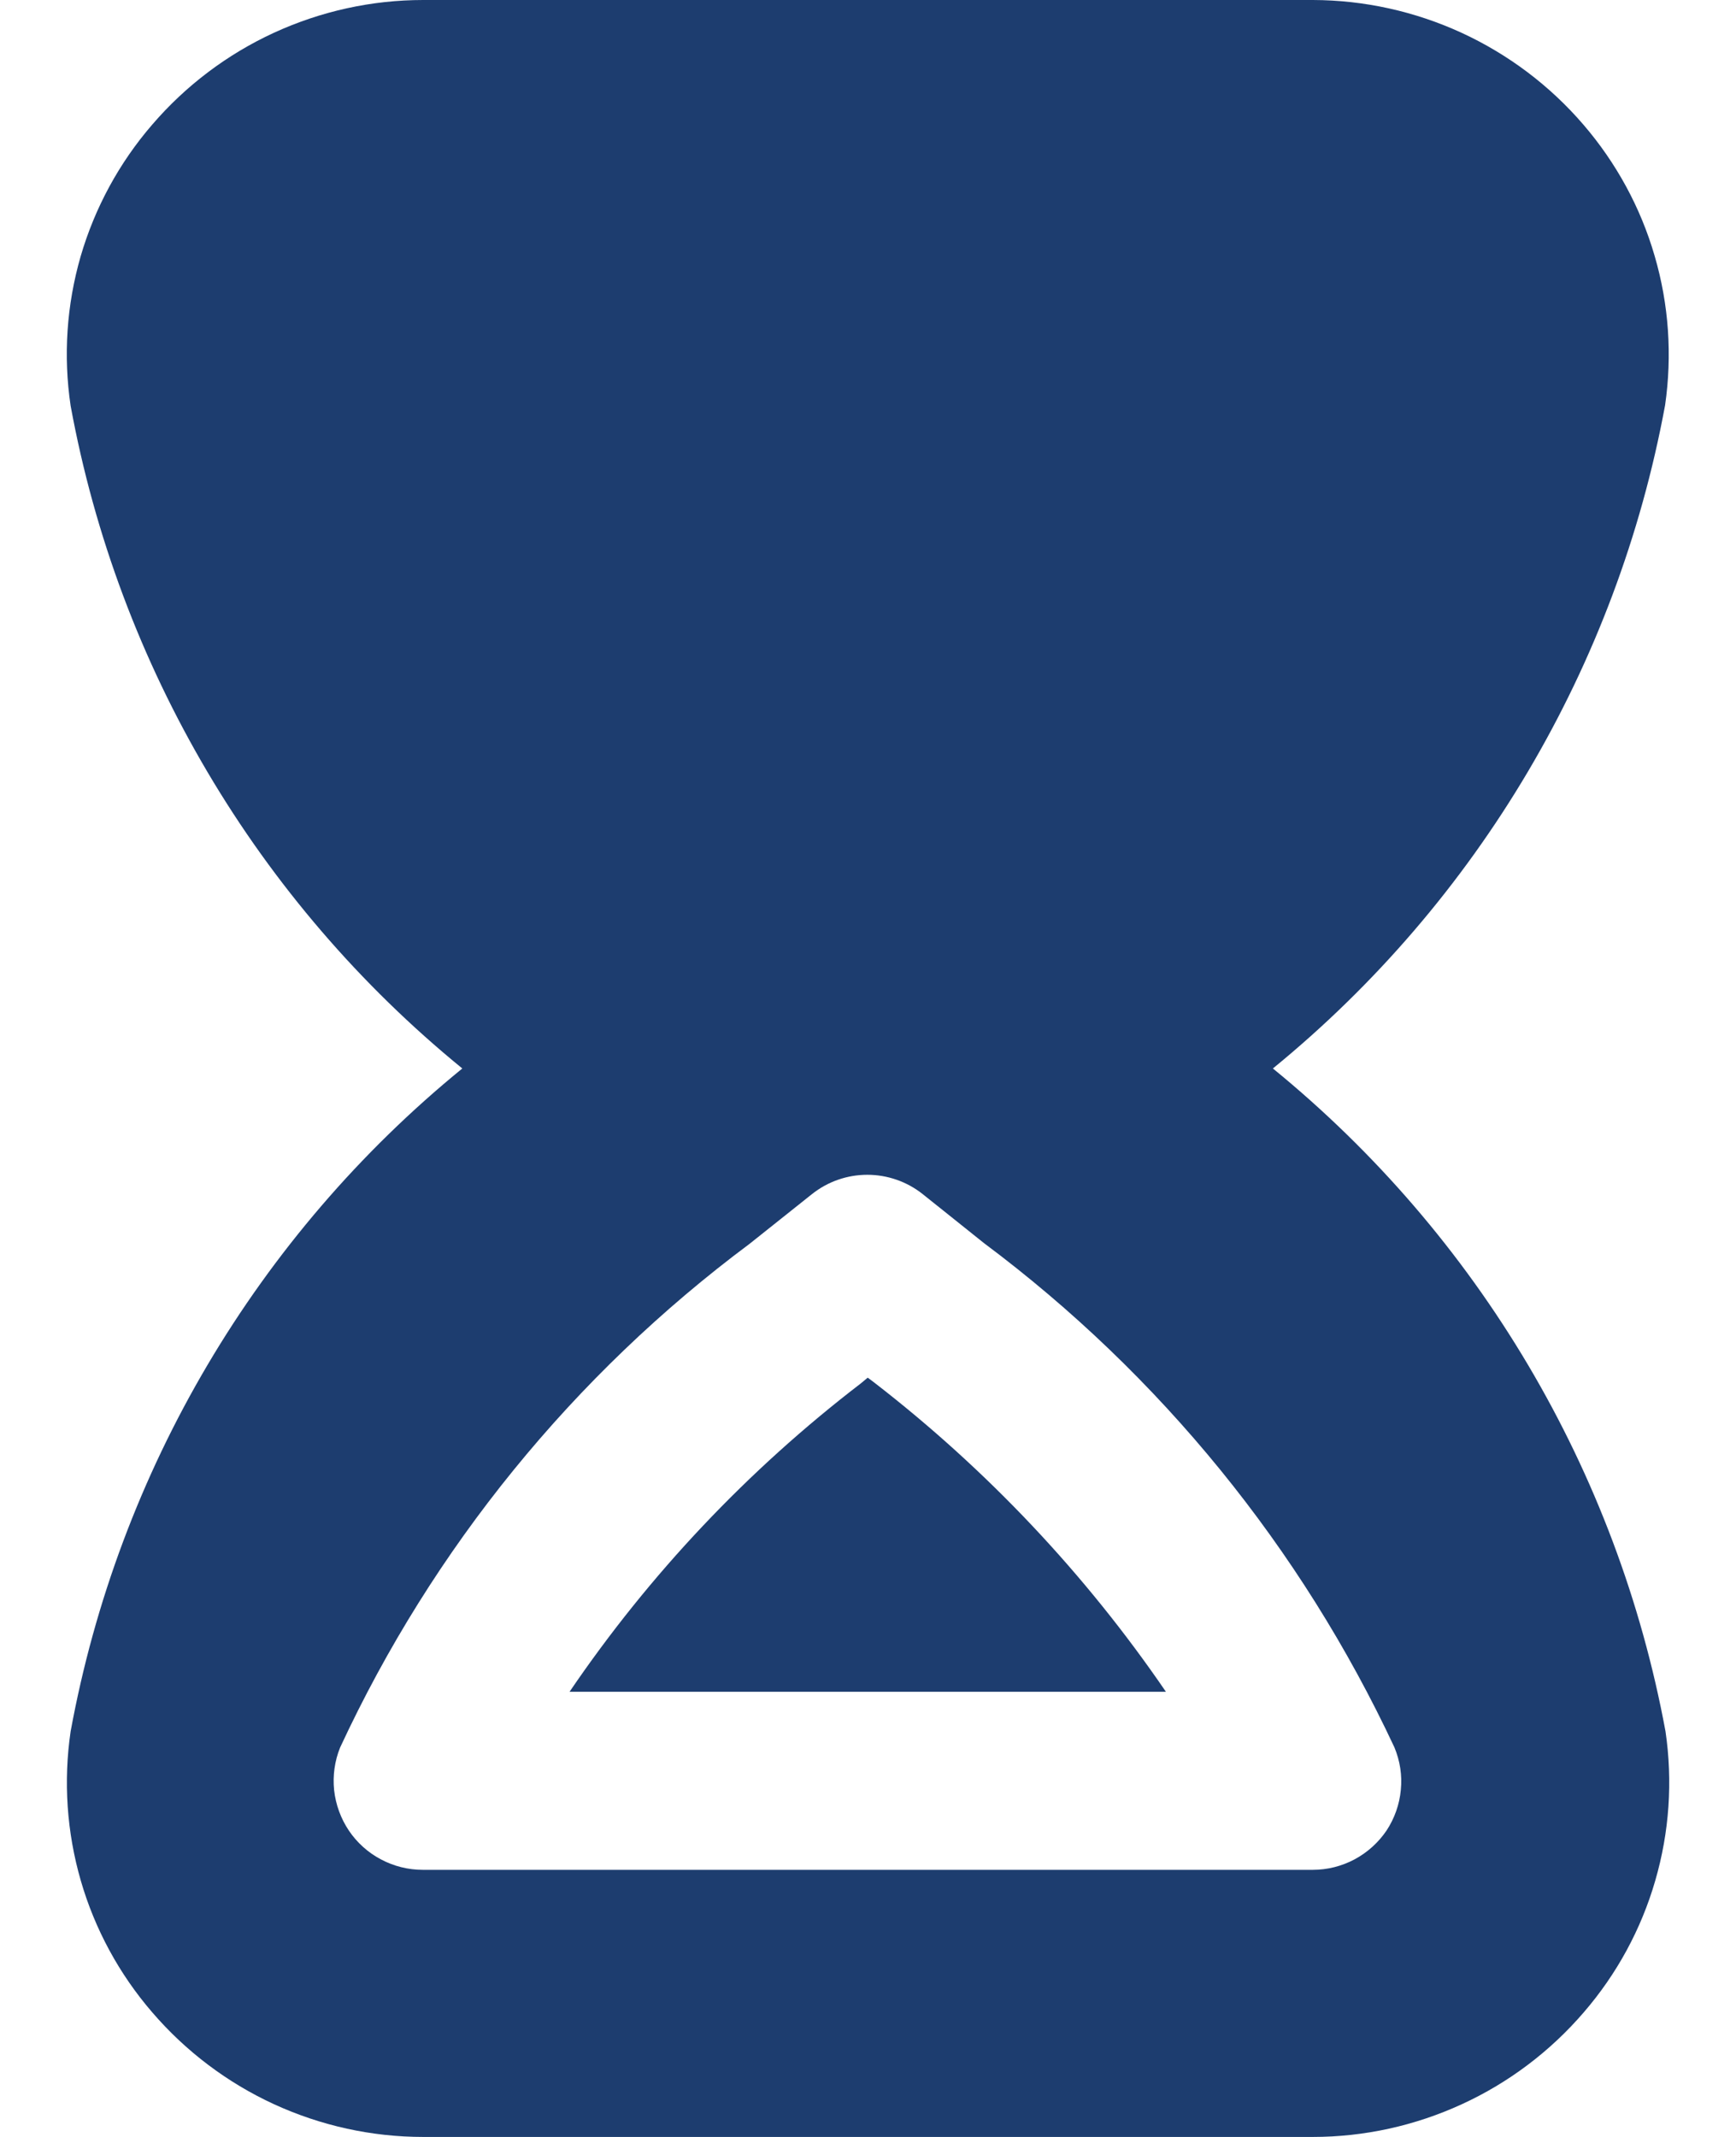 <svg width="13" height="16" viewBox="0 0 13 16" fill="none" xmlns="http://www.w3.org/2000/svg">
<path d="M9.532 8C11.068 6.745 12.109 4.985 12.469 3.034C12.523 2.66 12.497 2.279 12.391 1.917C12.286 1.554 12.103 1.219 11.857 0.933C11.606 0.641 11.295 0.407 10.946 0.246C10.596 0.085 10.216 0.001 9.831 0L3.169 0C2.783 0 2.403 0.084 2.052 0.245C1.702 0.406 1.391 0.641 1.14 0.933C0.892 1.22 0.71 1.556 0.604 1.919C0.499 2.283 0.473 2.664 0.529 3.039C0.887 4.988 1.926 6.747 3.462 8C1.926 9.253 0.887 11.013 0.529 12.963C0.474 13.337 0.5 13.718 0.605 14.081C0.71 14.444 0.893 14.781 1.14 15.067C1.391 15.359 1.702 15.594 2.052 15.755C2.403 15.916 2.783 16 3.169 16H9.831C10.216 16 10.597 15.916 10.947 15.755C11.298 15.594 11.609 15.359 11.86 15.067C12.107 14.781 12.29 14.445 12.395 14.082C12.501 13.718 12.527 13.337 12.472 12.963C12.111 11.012 11.069 9.254 9.532 8ZM10.383 13.706C10.322 13.796 10.24 13.87 10.143 13.922C10.047 13.973 9.94 14 9.831 14H3.166C3.056 14 2.949 13.973 2.853 13.922C2.756 13.871 2.674 13.797 2.613 13.707C2.552 13.616 2.514 13.512 2.502 13.403C2.491 13.295 2.506 13.185 2.547 13.084C3.24 11.592 4.294 10.296 5.613 9.313L6.08 8.941C6.198 8.847 6.344 8.796 6.495 8.796C6.645 8.796 6.792 8.847 6.91 8.941L7.369 9.308C8.689 10.294 9.744 11.591 10.442 13.083C10.484 13.184 10.501 13.293 10.49 13.402C10.48 13.51 10.443 13.615 10.383 13.706ZM8.731 12.667H4.265C4.864 11.786 5.6 11.007 6.445 10.359L6.498 10.315L6.546 10.351C7.391 11.004 8.128 11.785 8.731 12.667Z" fill="#1D3D6F"/>
</svg>
